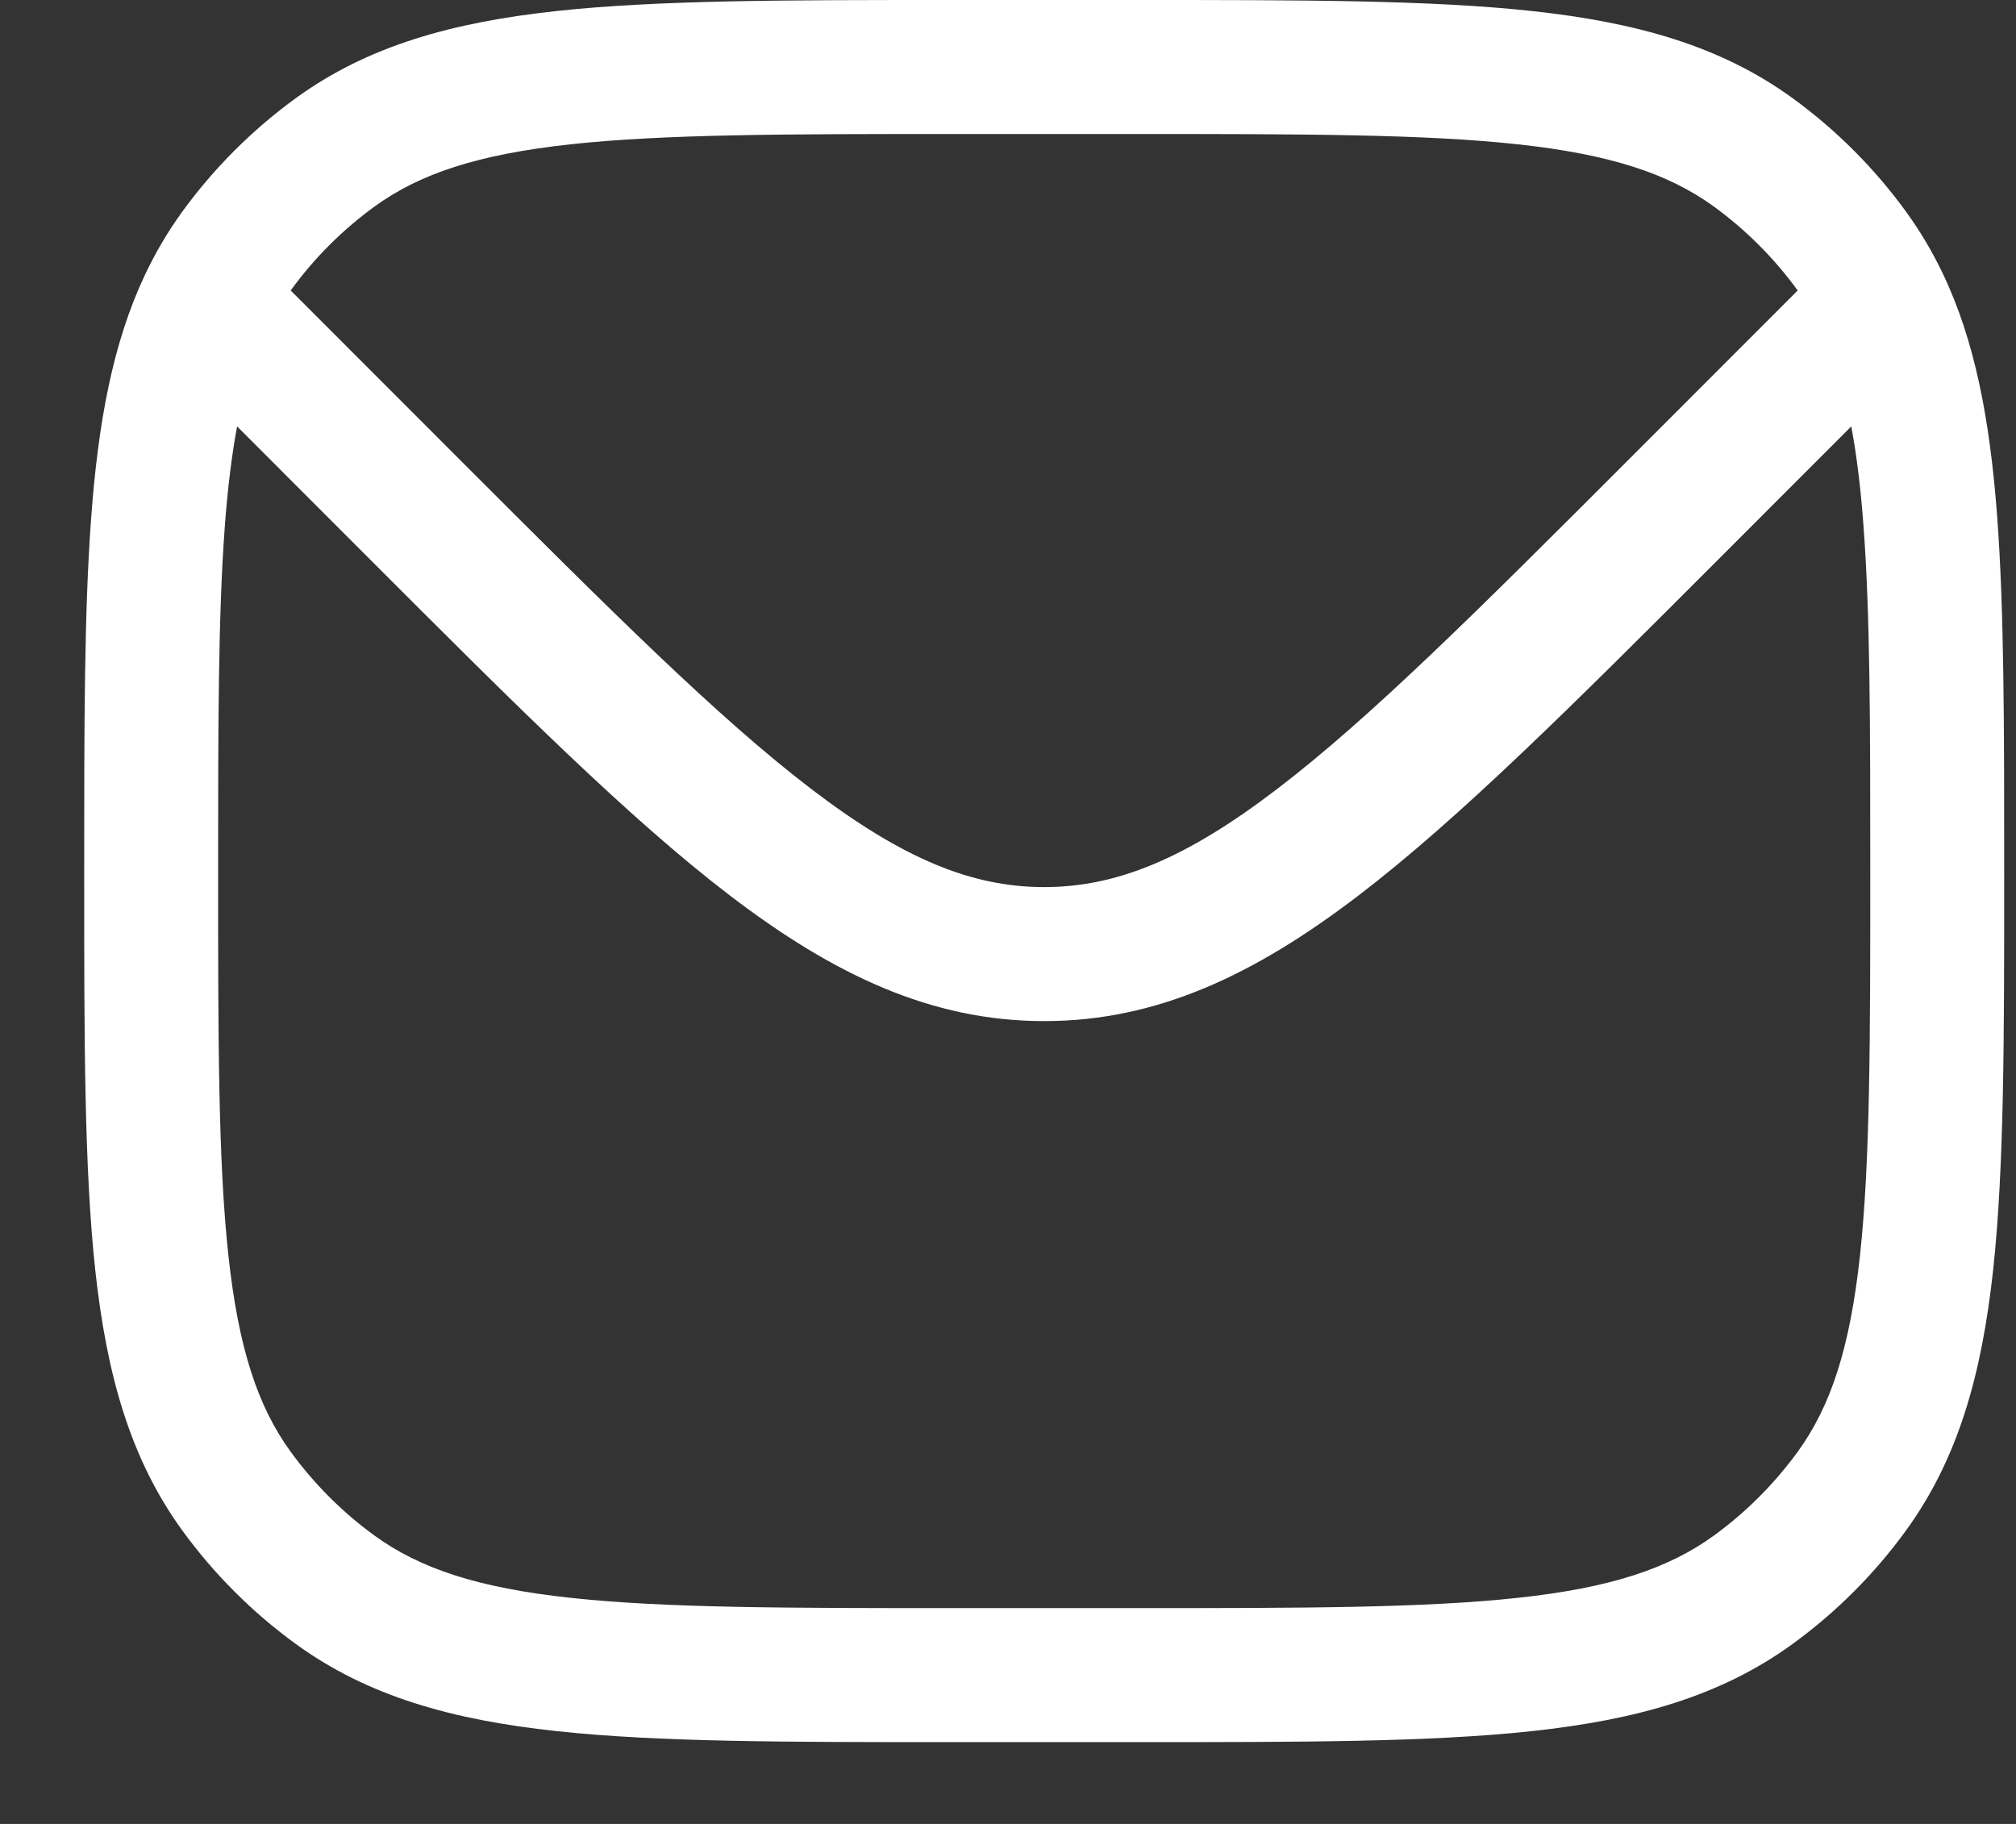 <svg xmlns="http://www.w3.org/2000/svg" width="21" height="19" viewBox="0 0 21 19" fill="none"><rect x="0" y="0" width="21" height="19" fill="#333333" stroke="none"/><path fill-rule="evenodd" clip-rule="evenodd" d="M15.959 0.115C14.897 -1.35214e-05 13.558 -7.47657e-06 11.849 1.23162e-07H9.905C8.196 -7.47657e-06 6.857 -1.35214e-05 5.795 0.115C4.71 0.233 3.832 0.477 3.082 1.022C2.628 1.352 2.228 1.752 1.898 2.206C1.748 2.413 1.619 2.632 1.509 2.865C1.173 3.578 1.023 4.404 0.95 5.39C0.877 6.369 0.877 7.568 0.877 9.048V9.116C0.877 10.825 0.877 12.165 0.992 13.228C1.11 14.313 1.354 15.192 1.898 15.942C2.228 16.396 2.628 16.796 3.082 17.126C3.832 17.671 4.71 17.916 5.795 18.033C6.857 18.148 8.196 18.148 9.905 18.148H11.849C13.558 18.148 14.897 18.148 15.959 18.033C17.044 17.916 17.922 17.671 18.672 17.126C19.126 16.796 19.526 16.396 19.855 15.942C20.4 15.192 20.644 14.313 20.762 13.228C20.877 12.165 20.877 10.825 20.877 9.116V9.047C20.877 7.558 20.877 6.352 20.803 5.369C20.728 4.379 20.575 3.549 20.23 2.834C20.123 2.613 19.999 2.404 19.855 2.206C19.526 1.752 19.126 1.352 18.672 1.022C17.922 0.477 17.044 0.233 15.959 0.115ZM3.902 2.151C4.375 1.808 4.979 1.608 5.945 1.503C6.923 1.397 8.187 1.396 9.947 1.396H11.807C13.567 1.396 14.83 1.397 15.809 1.503C16.774 1.608 17.379 1.808 17.852 2.151C18.187 2.395 18.482 2.69 18.726 3.026L16.961 4.792C15.397 6.357 14.272 7.48 13.302 8.22C12.348 8.949 11.626 9.241 10.877 9.241C10.127 9.241 9.406 8.949 8.452 8.22C7.482 7.48 6.357 6.357 4.793 4.792L3.028 3.026C3.271 2.69 3.567 2.395 3.902 2.151ZM19.284 4.442C19.34 4.74 19.382 5.08 19.411 5.474C19.481 6.398 19.482 7.552 19.482 9.074C19.482 10.835 19.481 12.099 19.375 13.078C19.27 14.044 19.07 14.649 18.727 15.122C18.483 15.457 18.188 15.753 17.852 15.997C17.379 16.34 16.774 16.541 15.809 16.645C14.83 16.751 13.567 16.752 11.807 16.752H9.947C8.187 16.752 6.923 16.751 5.945 16.645C4.979 16.541 4.375 16.34 3.902 15.997C3.566 15.753 3.271 15.457 3.027 15.122C2.684 14.649 2.484 14.044 2.379 13.078C2.273 12.099 2.272 10.835 2.272 9.074C2.272 7.563 2.273 6.415 2.341 5.494C2.371 5.092 2.413 4.745 2.47 4.442L3.844 5.817C5.362 7.336 6.552 8.526 7.605 9.33C8.683 10.153 9.7 10.637 10.877 10.637C12.054 10.637 13.071 10.153 14.149 9.33C15.202 8.526 16.392 7.336 17.91 5.817L19.284 4.442Z" fill="white"></path></svg>